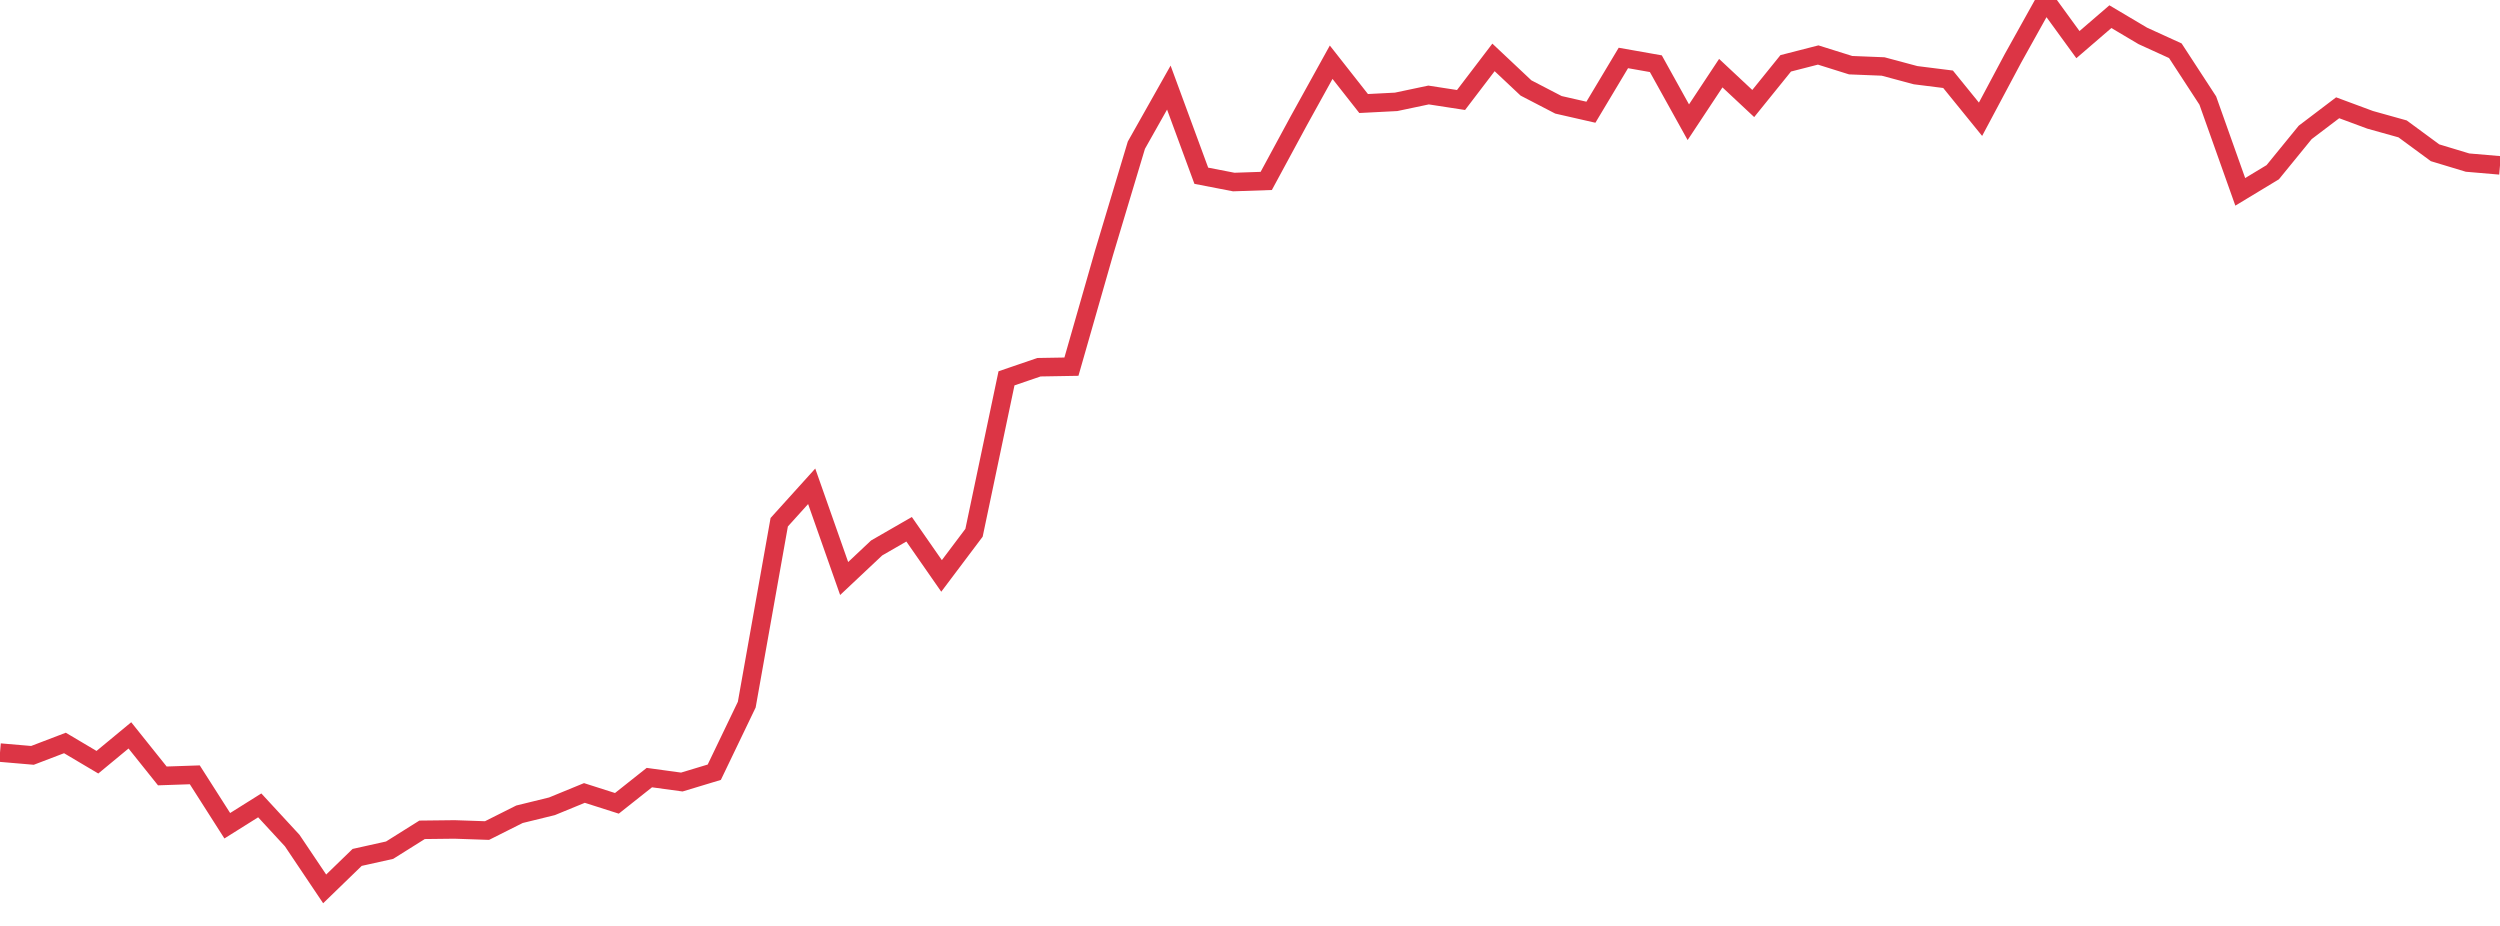 <?xml version="1.0" standalone="no"?>
<!DOCTYPE svg PUBLIC "-//W3C//DTD SVG 1.1//EN" "http://www.w3.org/Graphics/SVG/1.1/DTD/svg11.dtd">
<svg width="135" height="50" viewBox="0 0 135 50" preserveAspectRatio="none" class="sparkline" xmlns="http://www.w3.org/2000/svg"
xmlns:xlink="http://www.w3.org/1999/xlink"><path  class="sparkline--line" d="M 0 40.64 L 0 40.64 L 1.753 40.79 L 3.506 40.12 L 5.26 41.16 L 7.013 39.71 L 8.766 41.9 L 10.519 41.84 L 12.273 44.59 L 14.026 43.49 L 15.779 45.39 L 17.532 48 L 19.286 46.3 L 21.039 45.91 L 22.792 44.81 L 24.545 44.79 L 26.299 44.85 L 28.052 43.97 L 29.805 43.54 L 31.558 42.82 L 33.312 43.38 L 35.065 41.99 L 36.818 42.23 L 38.571 41.7 L 40.325 38.05 L 42.078 28.2 L 43.831 26.26 L 45.584 31.24 L 47.338 29.59 L 49.091 28.58 L 50.844 31.1 L 52.597 28.77 L 54.351 20.43 L 56.104 19.83 L 57.857 19.8 L 59.61 13.68 L 61.364 7.84 L 63.117 4.73 L 64.87 9.49 L 66.623 9.83 L 68.377 9.77 L 70.13 6.53 L 71.883 3.36 L 73.636 5.59 L 75.39 5.5 L 77.143 5.13 L 78.896 5.4 L 80.649 3.1 L 82.403 4.75 L 84.156 5.66 L 85.909 6.06 L 87.662 3.13 L 89.416 3.44 L 91.169 6.6 L 92.922 3.95 L 94.675 5.59 L 96.429 3.42 L 98.182 2.97 L 99.935 3.52 L 101.688 3.59 L 103.442 4.06 L 105.195 4.28 L 106.948 6.44 L 108.701 3.15 L 110.455 0 L 112.208 2.41 L 113.961 0.9 L 115.714 1.94 L 117.468 2.74 L 119.221 5.43 L 120.974 10.36 L 122.727 9.3 L 124.481 7.15 L 126.234 5.82 L 127.987 6.47 L 129.74 6.96 L 131.494 8.25 L 133.247 8.78 L 135 8.93" fill="none" stroke-width="1" stroke="#dc3545"></path></svg>